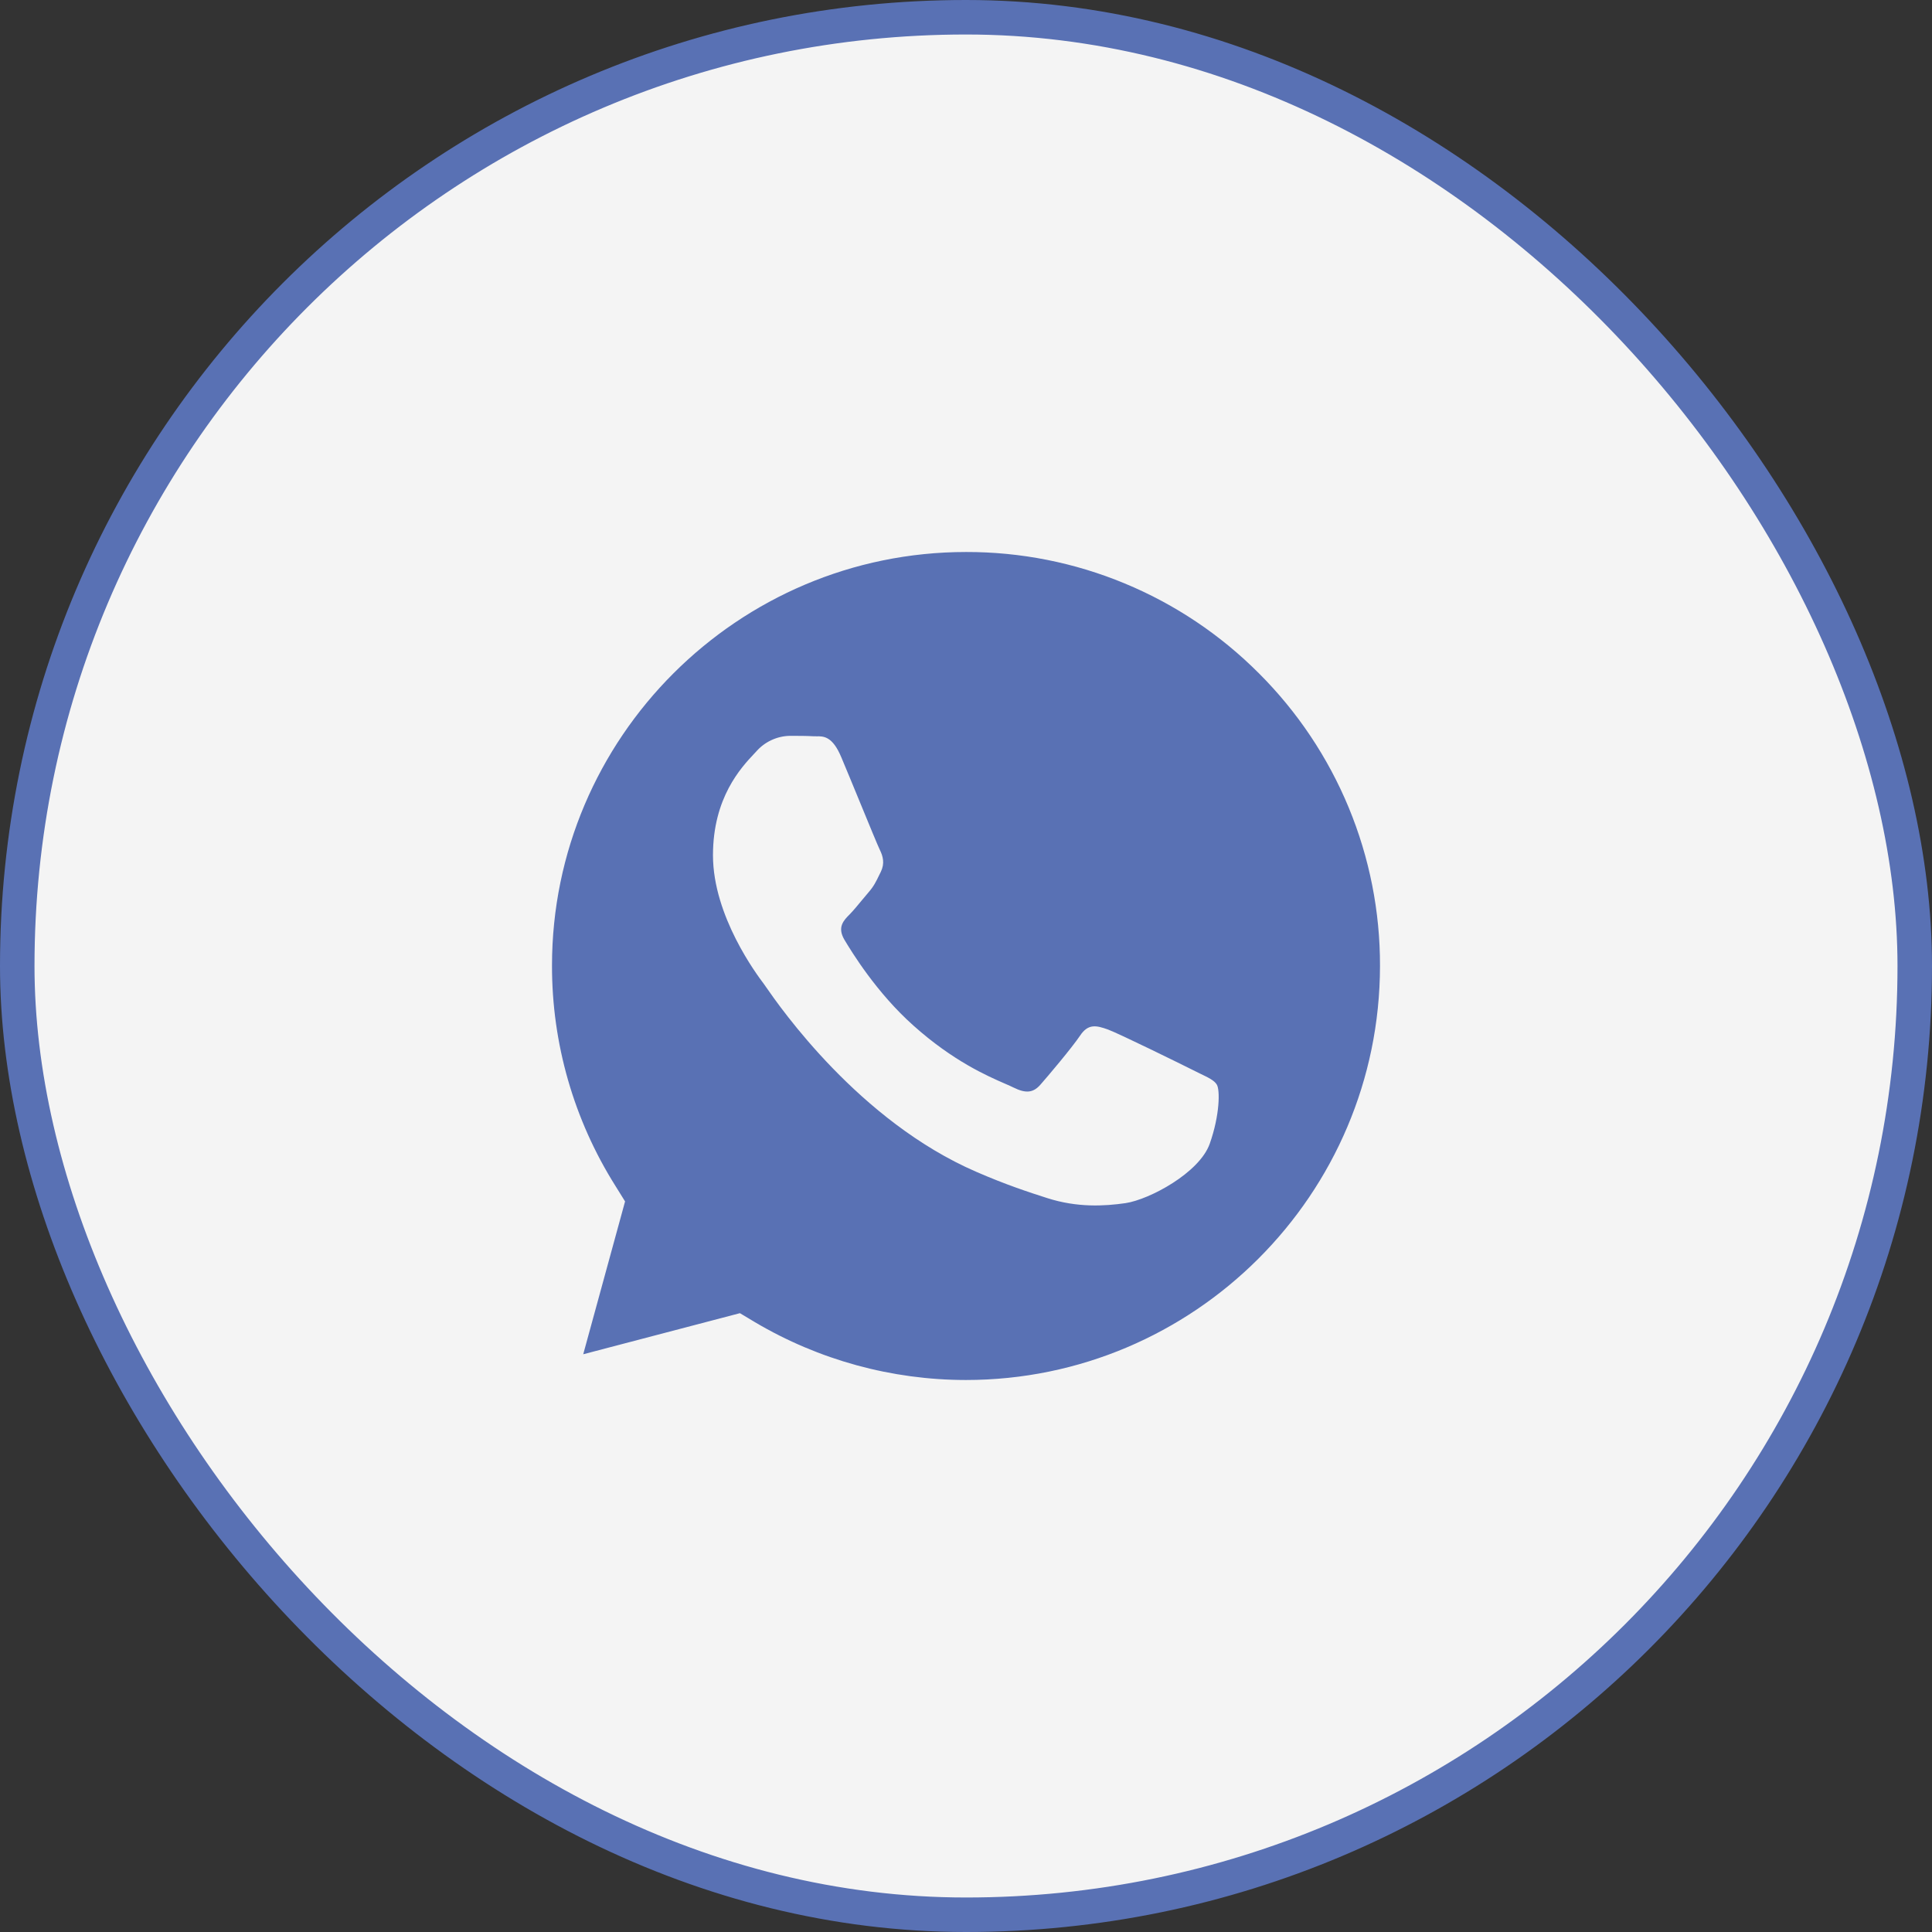 <?xml version="1.0" encoding="UTF-8"?> <svg xmlns="http://www.w3.org/2000/svg" width="56" height="56" viewBox="0 0 56 56" fill="none"><rect x="0" y="0" width="56" height="56" fill="#333333" stroke="none"/><rect x="0.5" y="0.5" width="55" height="55" rx="27.5" fill="#F4F4F4"></rect><rect x="0.5" y="0.5" width="55" height="55" rx="27.5" stroke="#5971B4"></rect><path fill-rule="evenodd" clip-rule="evenodd" d="M27.995 40C25.845 39.998 23.735 39.42 21.884 38.325L21.447 38.063L16.905 39.254L18.118 34.824L17.834 34.367C16.632 32.456 15.996 30.244 16 27.986C16 21.385 21.385 16 28.003 16C29.579 15.997 31.141 16.306 32.597 16.91C34.054 17.513 35.376 18.399 36.489 19.515C37.605 20.628 38.49 21.951 39.093 23.407C39.695 24.863 40.004 26.423 40 27.999C39.993 34.624 34.608 40 27.995 40ZM32.115 29.841C32.448 29.965 34.22 30.837 34.579 31.017C34.65 31.053 34.717 31.086 34.779 31.116C35.029 31.236 35.199 31.317 35.271 31.44C35.362 31.591 35.362 32.312 35.063 33.157C34.759 33.999 33.318 34.768 32.626 34.873C32.004 34.963 31.222 35.005 30.357 34.728C29.831 34.56 29.157 34.34 28.301 33.967C24.899 32.496 22.61 29.195 22.197 28.6C22.17 28.562 22.151 28.534 22.141 28.52L22.138 28.516C21.945 28.26 20.666 26.559 20.666 24.79C20.666 23.119 21.483 22.248 21.857 21.85C21.881 21.824 21.904 21.8 21.924 21.778C22.045 21.641 22.193 21.53 22.359 21.453C22.524 21.376 22.704 21.333 22.887 21.329C23.13 21.329 23.372 21.329 23.579 21.341C23.605 21.343 23.632 21.342 23.66 21.342C23.871 21.339 24.132 21.335 24.39 21.96C24.518 22.263 24.721 22.756 24.919 23.237C25.189 23.895 25.452 24.532 25.504 24.637C25.593 24.817 25.65 25.024 25.532 25.268C25.515 25.303 25.499 25.336 25.483 25.367C25.393 25.554 25.327 25.691 25.171 25.869C25.104 25.946 25.034 26.031 24.965 26.115C24.847 26.258 24.731 26.398 24.632 26.499C24.452 26.679 24.264 26.872 24.472 27.233C24.686 27.591 25.406 28.775 26.48 29.73C27.626 30.756 28.623 31.19 29.133 31.412C29.236 31.457 29.319 31.493 29.38 31.524C29.74 31.702 29.955 31.675 30.163 31.433C30.37 31.198 31.062 30.38 31.304 30.022C31.541 29.661 31.783 29.723 32.115 29.841Z" fill="#5971B4"></path></svg> 